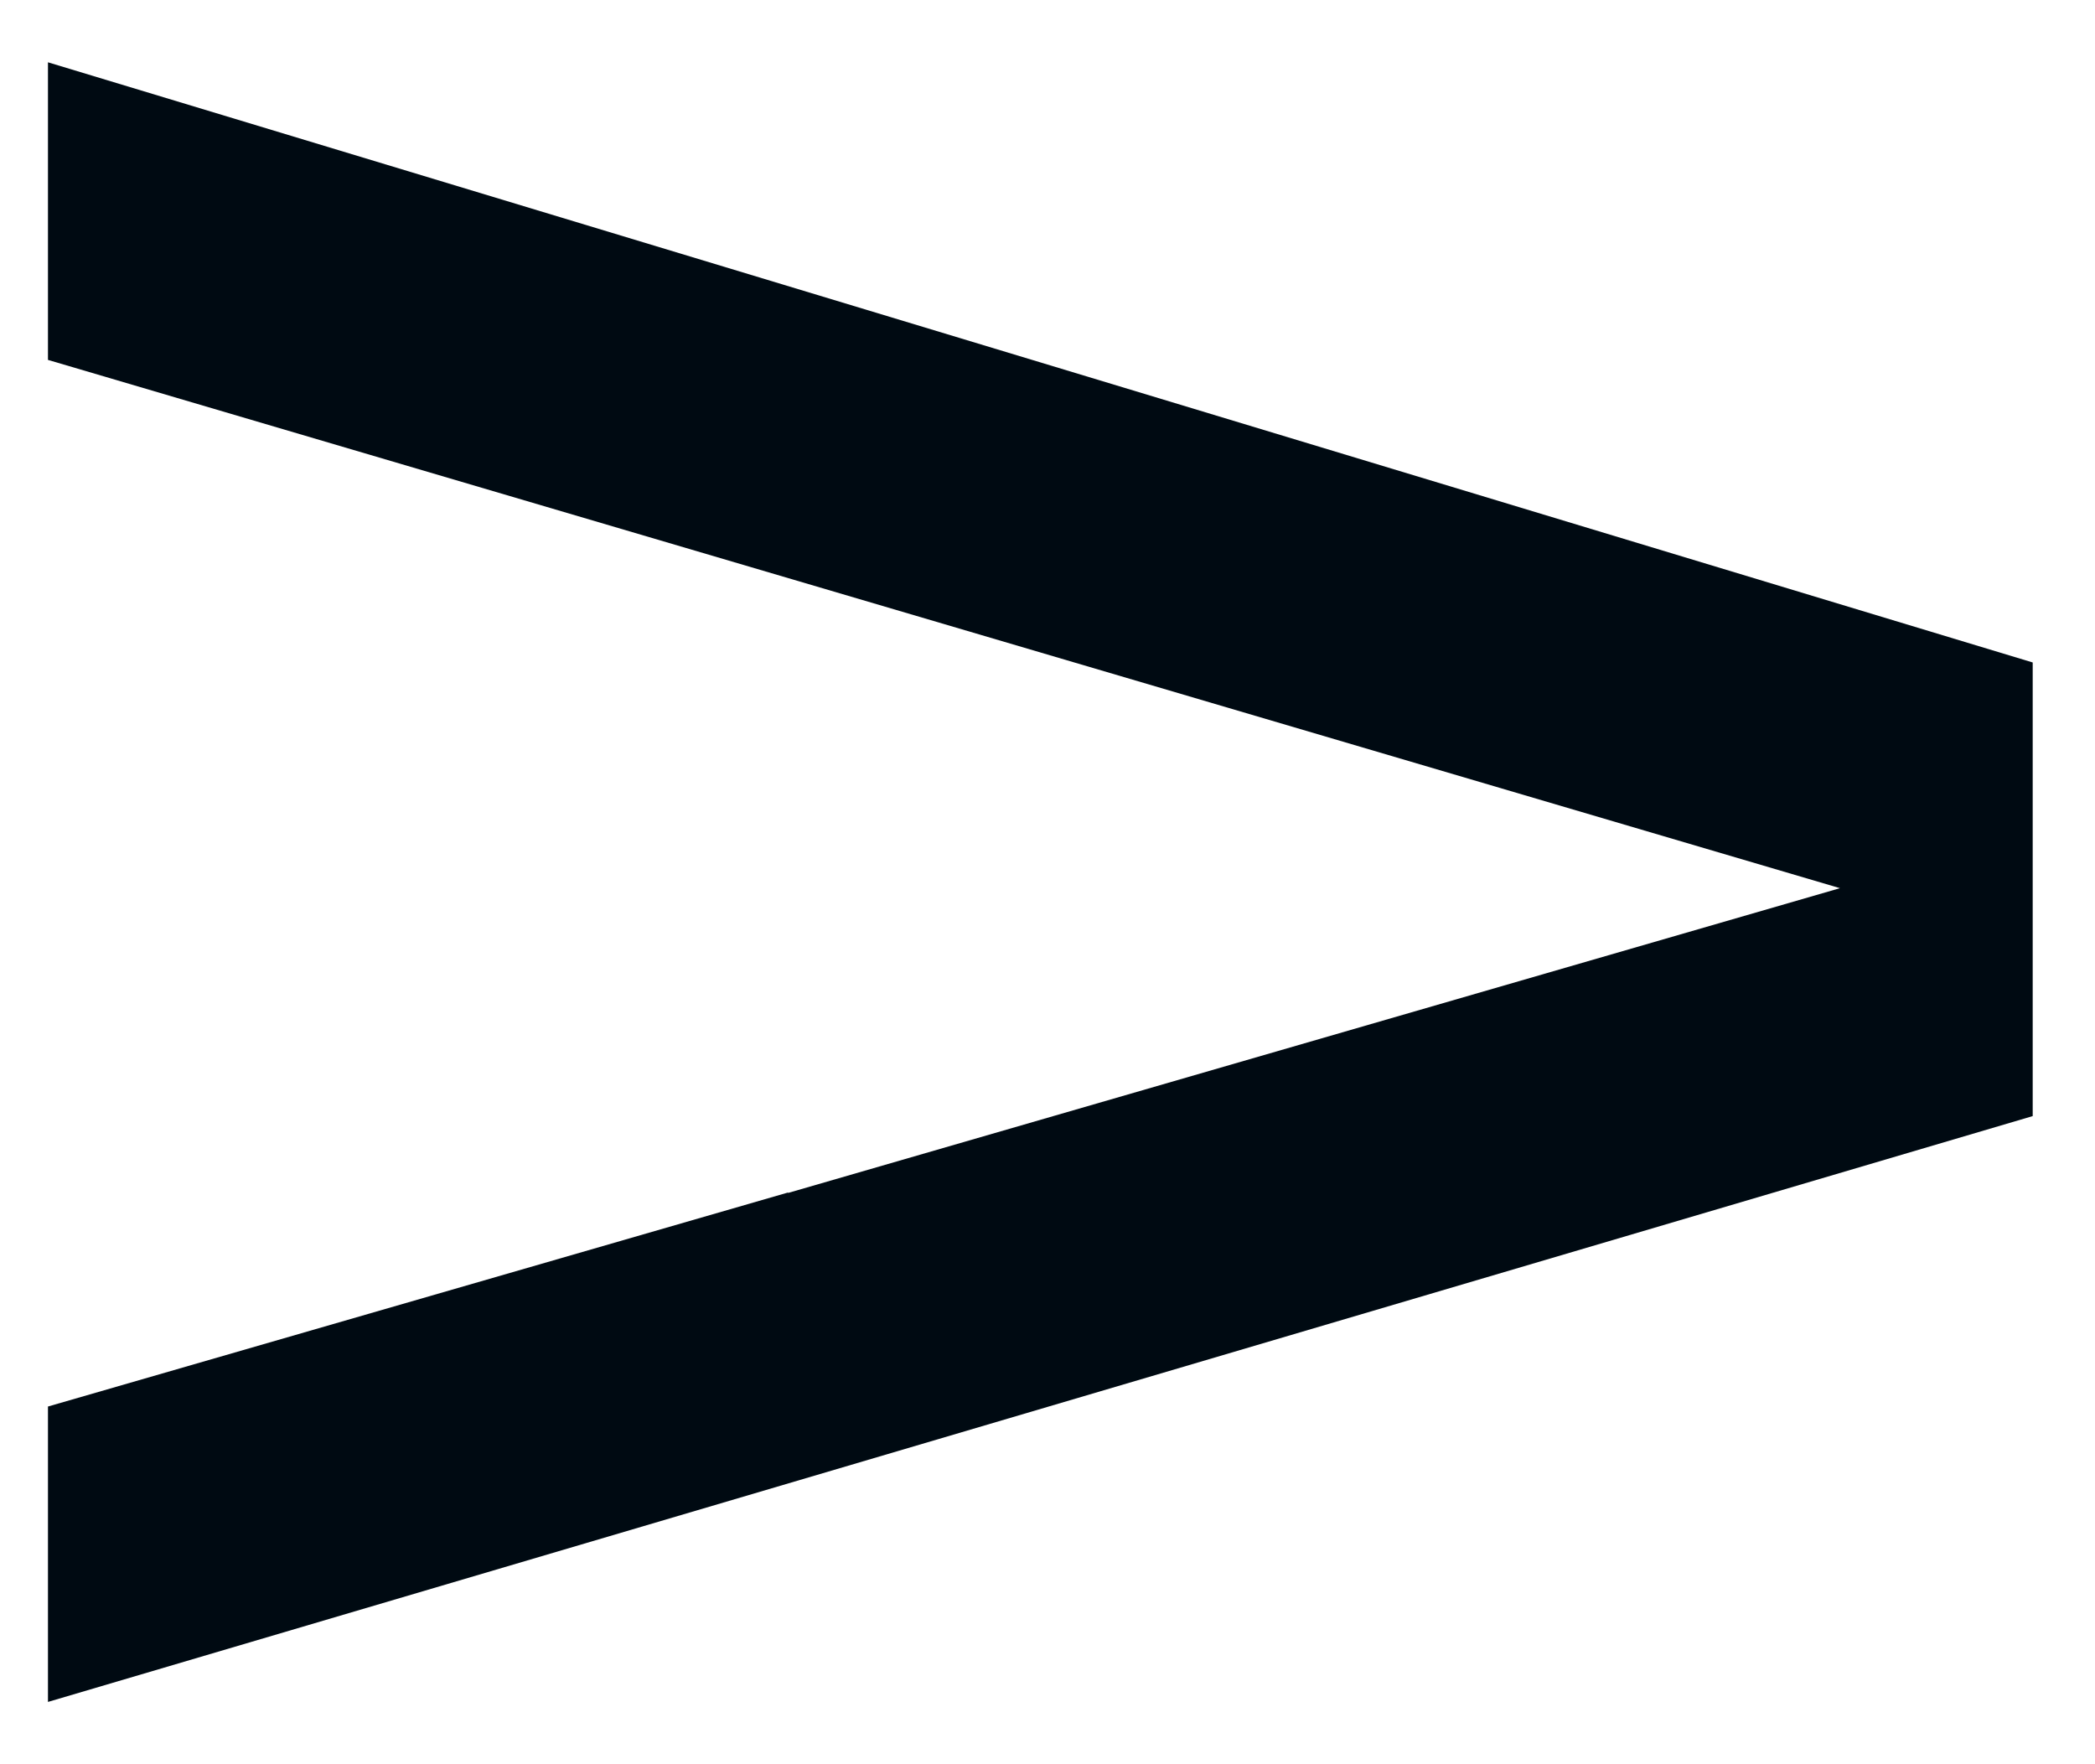 <?xml version="1.0" encoding="UTF-8"?>
<svg width="19px" height="16px" viewBox="0 0 19 16" version="1.1" xmlns="http://www.w3.org/2000/svg" xmlns:xlink="http://www.w3.org/1999/xlink">
	<title>Fill 21 Copy 3</title>
	<g id="Symbols" stroke="none" stroke-width="1" fill="none" fill-rule="evenodd">
		<g id="link-klein/weiss" transform="translate(-669, -24)" fill="#000a12">
			<polygon id="Fill-21-Copy-3" transform="translate(678.435, 32) rotate(-270) translate(-678.435, -32) " points="680.557 23 676.443 23 671 41 673.699 41 678.49 24.748 681.254 34.288 681.25 34.288 683.191 41 685.87 41"></polygon>
		</g>
	</g>
</svg>